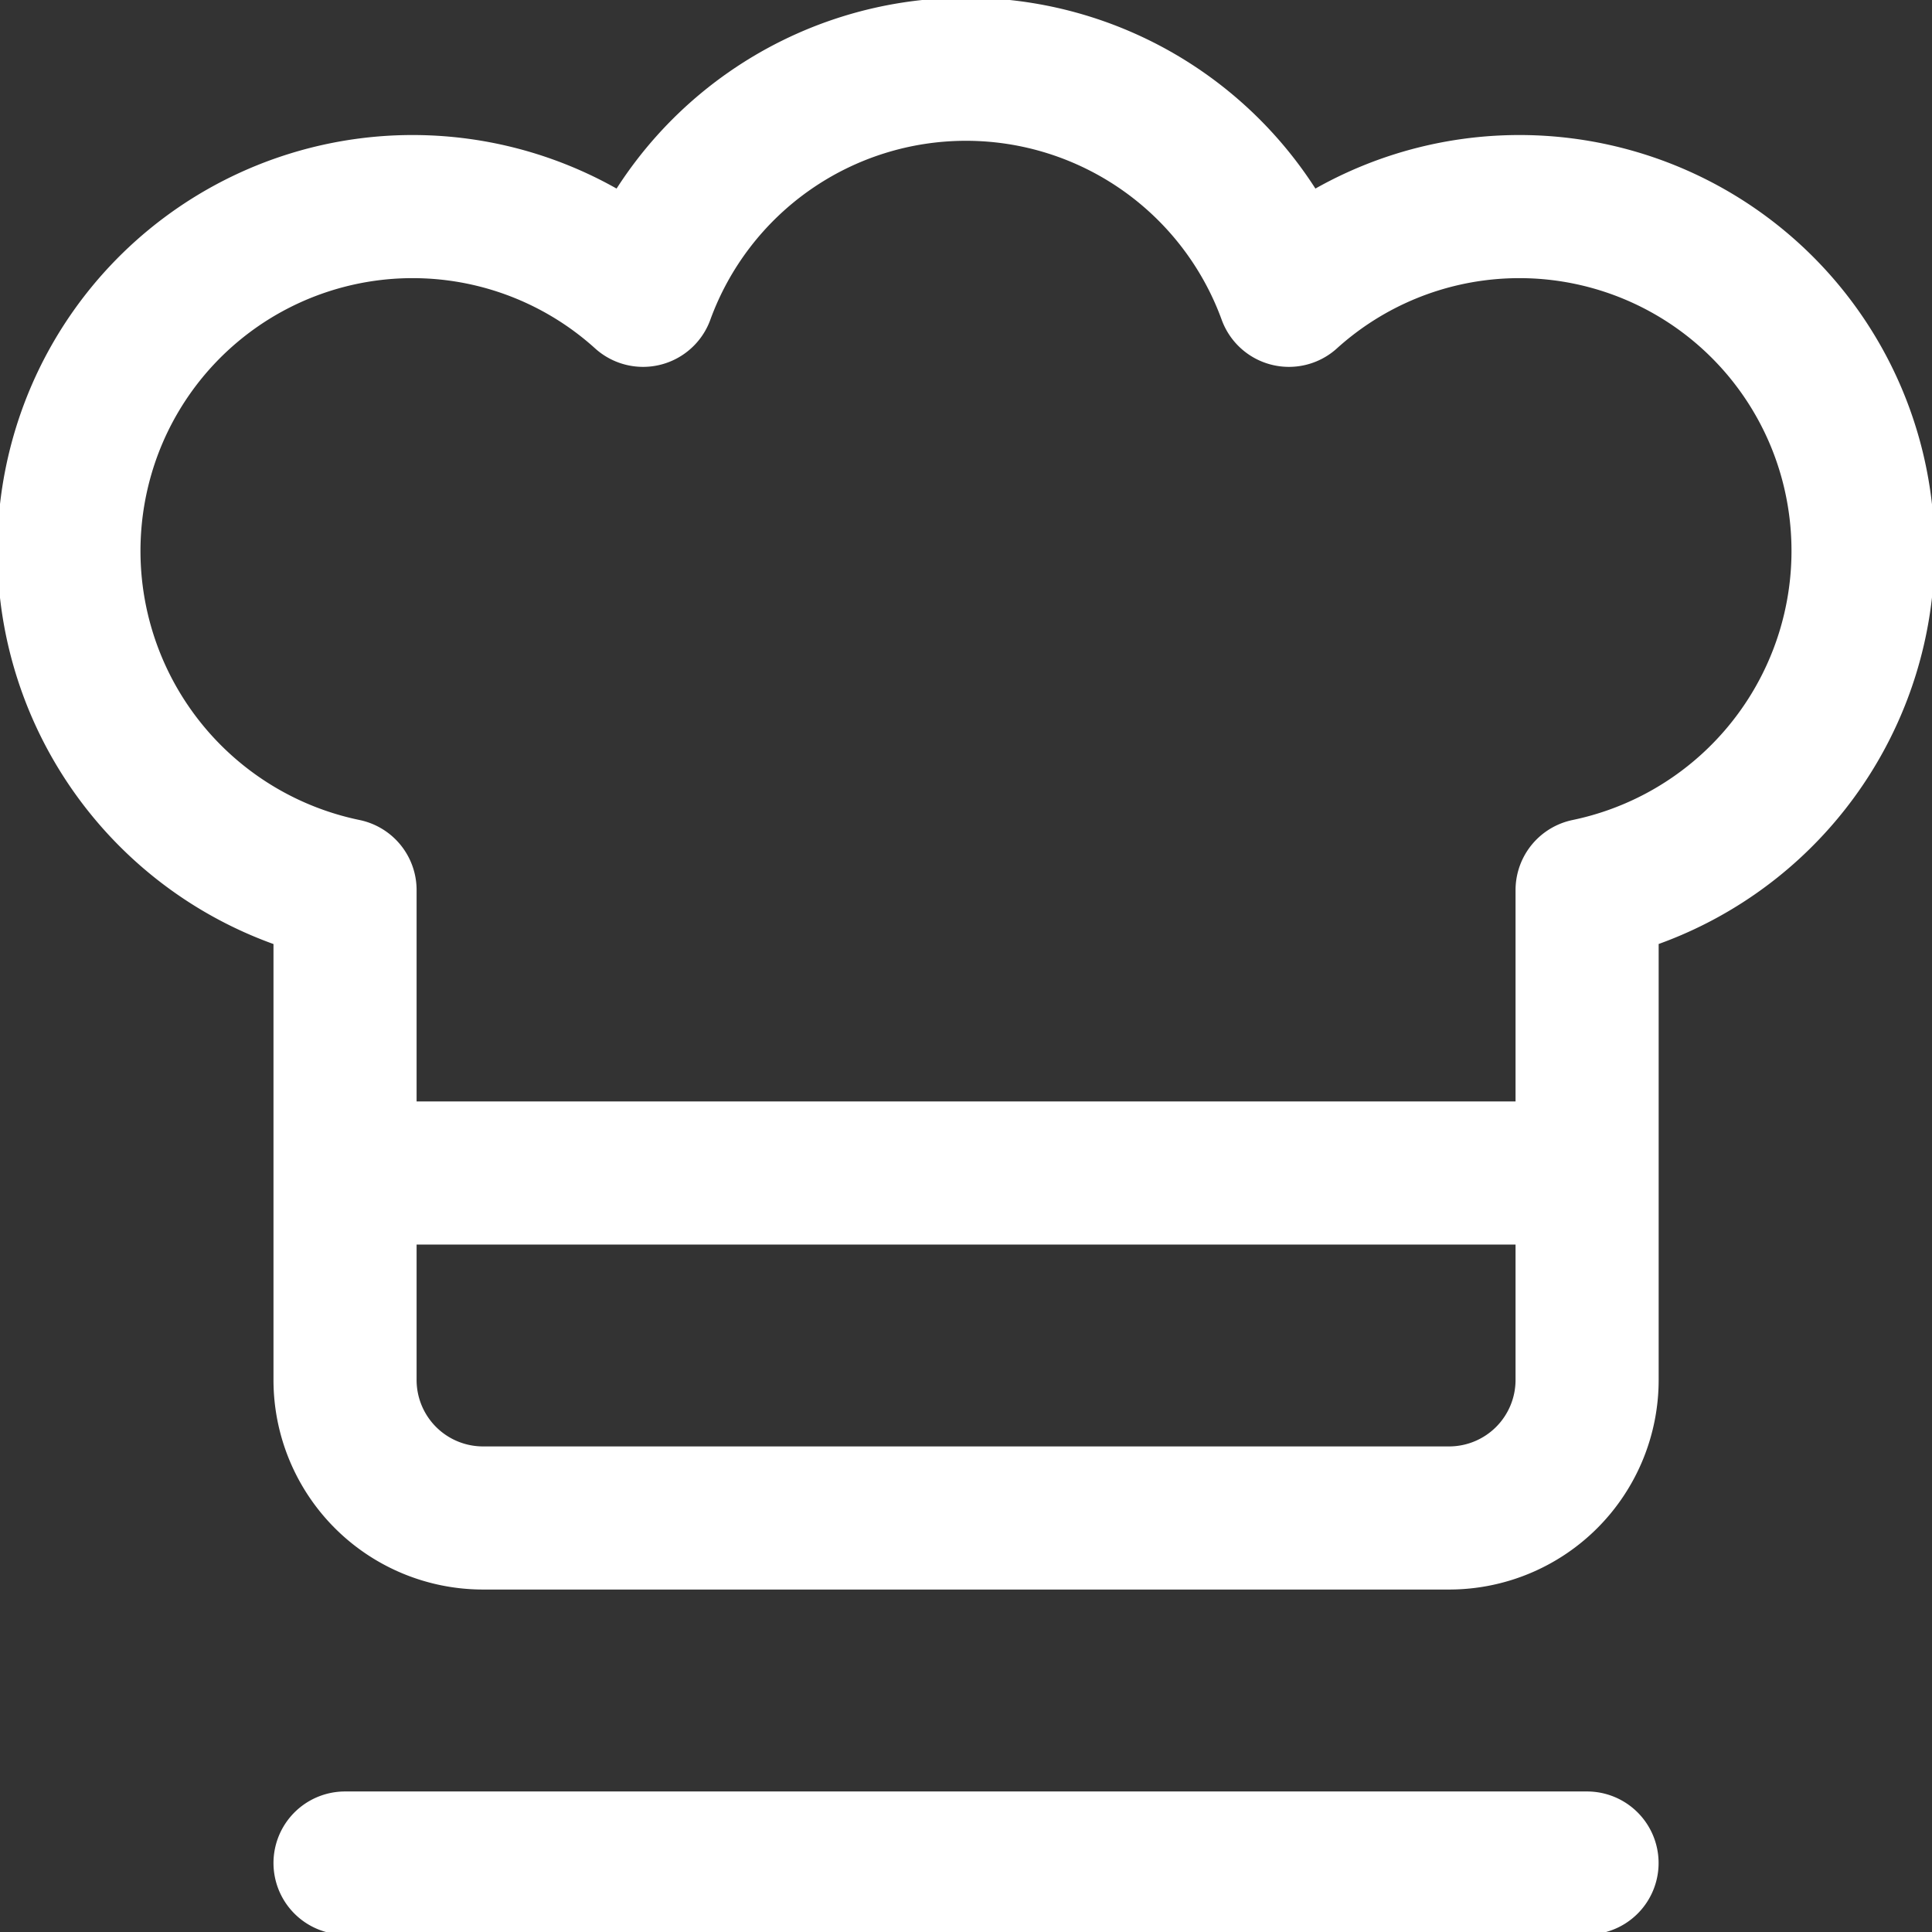 <svg xmlns="http://www.w3.org/2000/svg" width="27" height="27" fill="none"><rect width="100%" height="100%" fill="#333333" stroke="none"/><g stroke="#fff" stroke-linecap="round" stroke-linejoin="round" stroke-width="2" clip-path="url(#a)"><path d="M4.822 26.036h17.357M25.9 6.557a4.802 4.802 0 0 0-7.887-2.43 4.803 4.803 0 0 0-9.026 0A4.802 4.802 0 0 0 1.1 6.557a4.84 4.84 0 0 0 3.722 5.882v6.847a1.929 1.929 0 0 0 1.929 1.928h13.5a1.929 1.929 0 0 0 1.929-1.928v-6.847A4.842 4.842 0 0 0 25.9 6.557v0ZM4.822 16.393h17.357"/></g><defs><clipPath id="a"><path fill="#fff" d="M0 0h27v27H0z"/></clipPath></defs></svg>